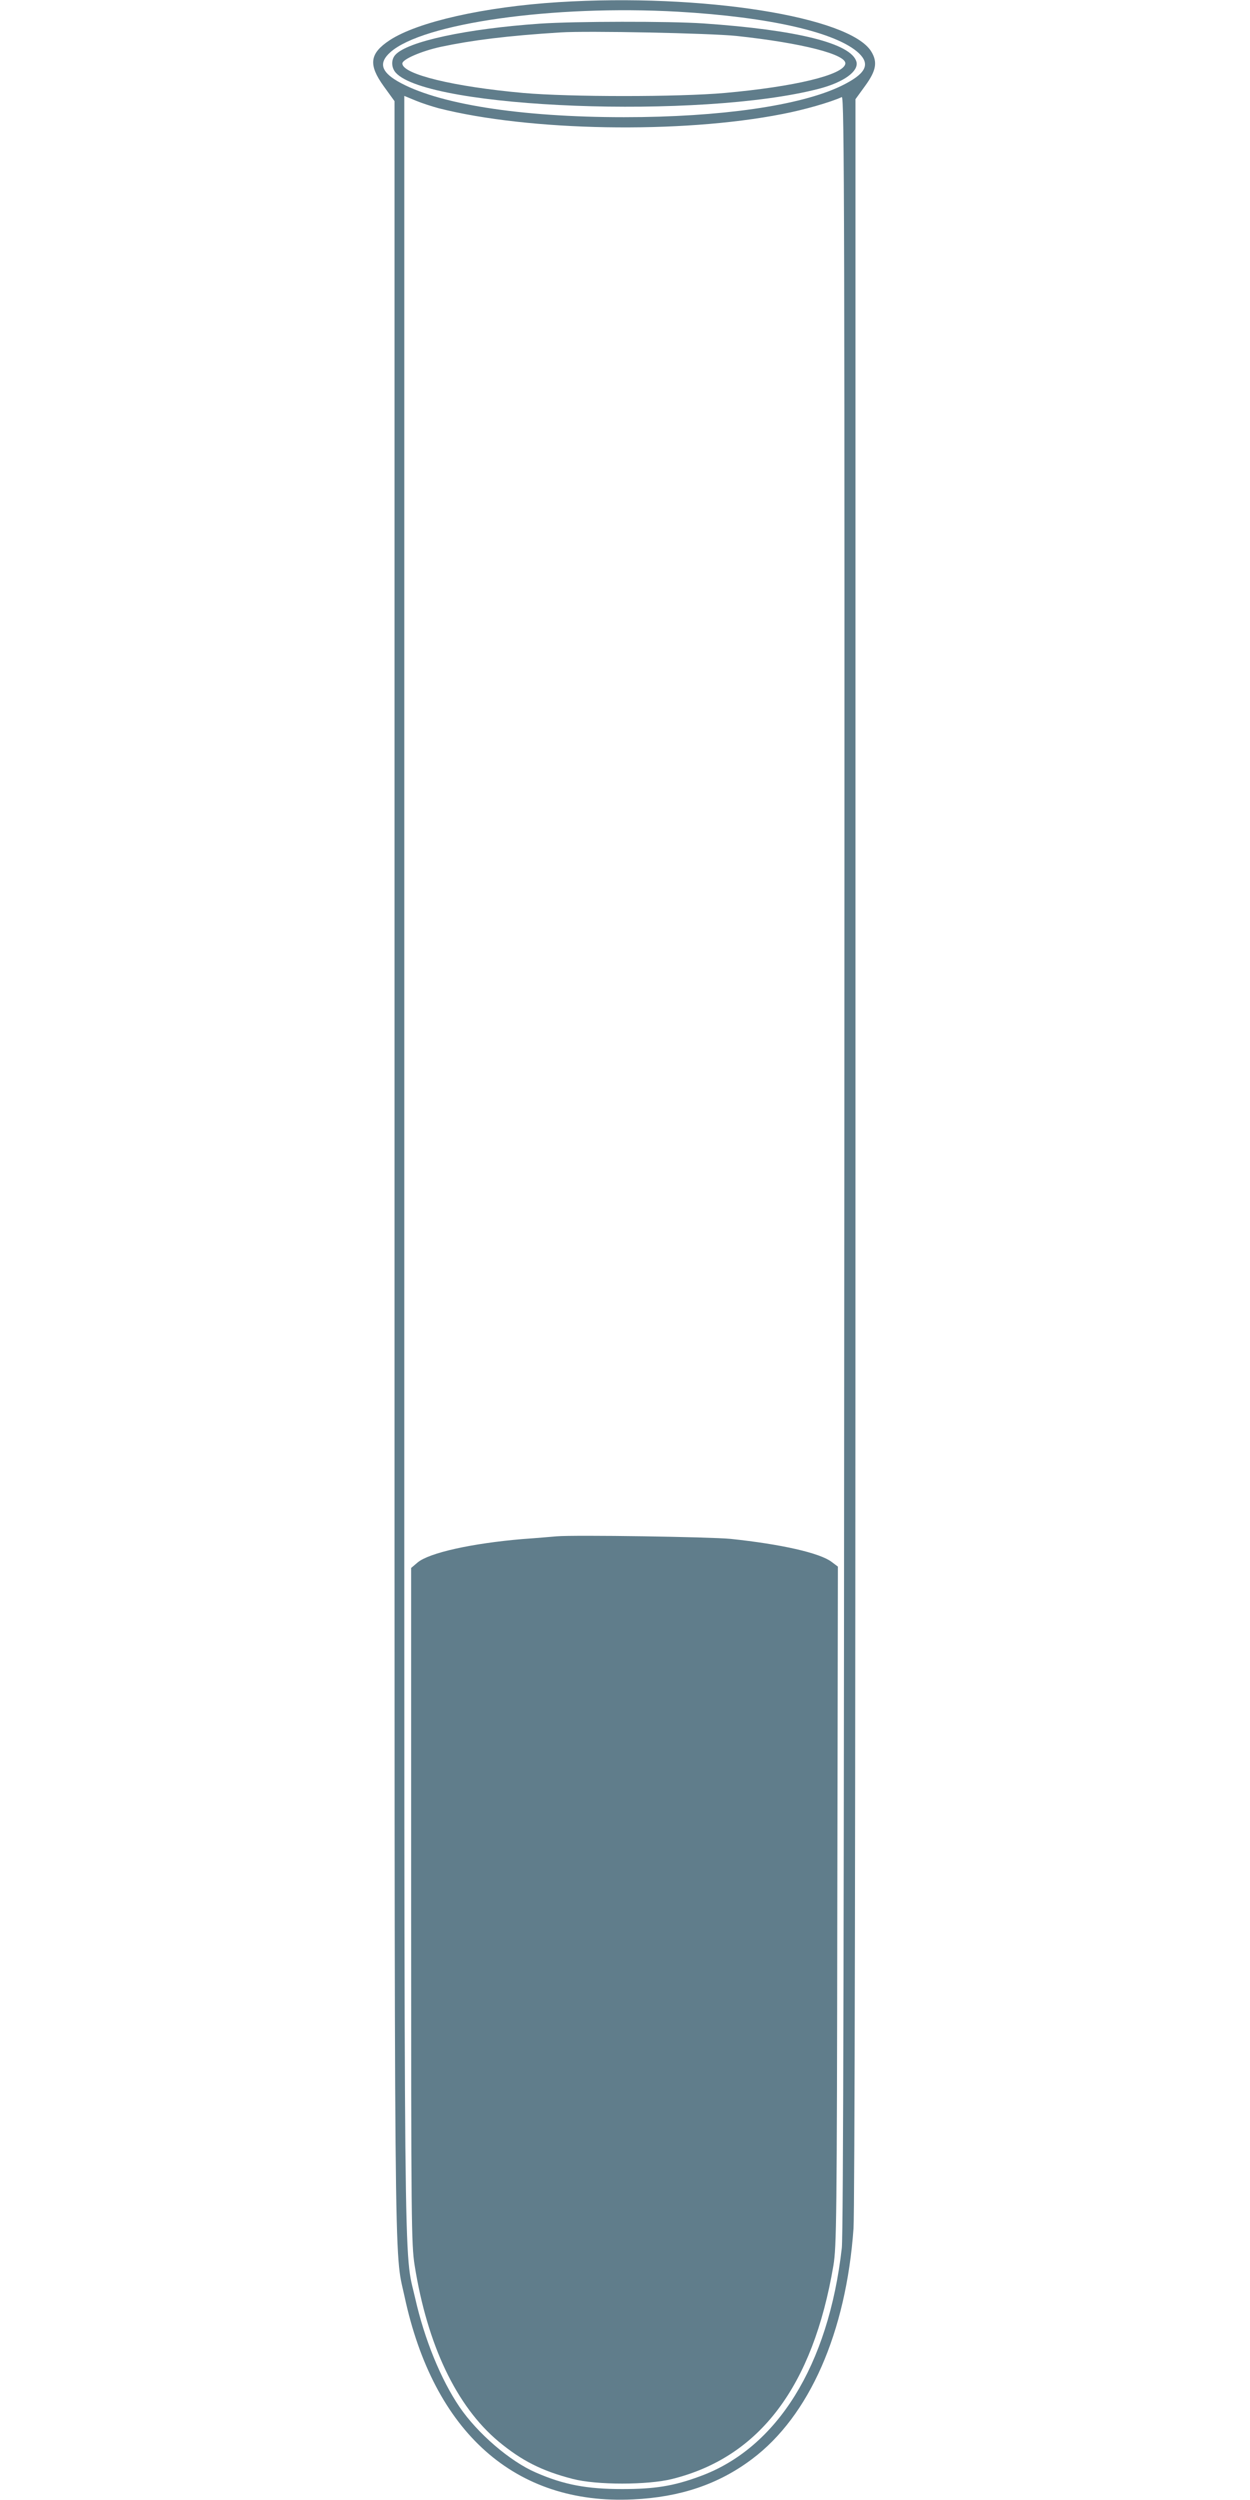 <?xml version="1.0" standalone="no"?>
<!DOCTYPE svg PUBLIC "-//W3C//DTD SVG 20010904//EN"
 "http://www.w3.org/TR/2001/REC-SVG-20010904/DTD/svg10.dtd">
<svg version="1.0" xmlns="http://www.w3.org/2000/svg"
 width="640pt" height="1280pt" viewBox="0 0 640 1280"
 preserveAspectRatio="xMidYMid meet">
<g transform="translate(0,1280) scale(0.1,-0.1)"
fill="#607d8b" stroke="none">
<path d="M2860 12789 c-381 -24 -722 -101 -865 -195 -103 -68 -110 -125 -30
-236 l55 -76 0 -5444 c0 -5883 -3 -5545 51 -5795 149 -697 567 -1069 1169
-1040 243 11 440 78 611 207 293 220 481 647 519 1180 6 85 10 2118 10 5519
l0 5383 50 69 c56 77 64 121 31 175 -109 179 -866 299 -1601 253z m611 -49
c470 -27 814 -106 927 -213 60 -58 34 -106 -91 -167 -209 -101 -619 -160
-1112 -160 -535 0 -961 68 -1161 185 -83 49 -95 94 -36 147 165 149 835 244
1473 208z m-1226 -494 c463 -118 1242 -132 1760 -30 110 21 246 60 305 87 13
6 15 -603 13 -5455 -2 -3804 -5 -5492 -13 -5558 -68 -601 -331 -1025 -727
-1169 -135 -50 -231 -65 -398 -65 -180 0 -298 22 -440 84 -133 57 -300 201
-392 336 -96 141 -180 348 -227 556 -60 266 -56 -129 -56 5825 l0 5452 58 -24
c31 -13 84 -30 117 -39z"/>
<path d="M2765 12679 c-375 -26 -679 -91 -741 -160 -22 -24 -21 -65 2 -91 165
-185 1562 -239 2165 -83 128 33 207 90 194 139 -27 94 -303 163 -783 196 -176
12 -660 11 -837 -1z m1005 -63 c336 -36 567 -95 558 -143 -11 -57 -260 -117
-618 -149 -237 -21 -793 -21 -1030 0 -358 32 -620 96 -620 151 0 21 96 63 196
85 160 34 341 57 614 74 136 9 764 -4 900 -18z"/>
<path d="M2850 4934 c-25 -2 -103 -9 -175 -14 -259 -22 -477 -70 -537 -120
l-33 -28 0 -1728 c0 -1619 1 -1736 18 -1843 65 -408 214 -721 429 -901 118
-98 221 -151 380 -192 121 -32 385 -32 511 0 447 112 719 473 824 1092 16 97
18 235 20 1842 l3 1737 -32 24 c-60 46 -260 91 -518 118 -102 10 -799 21 -890
13z"/>
</g>
</svg>
